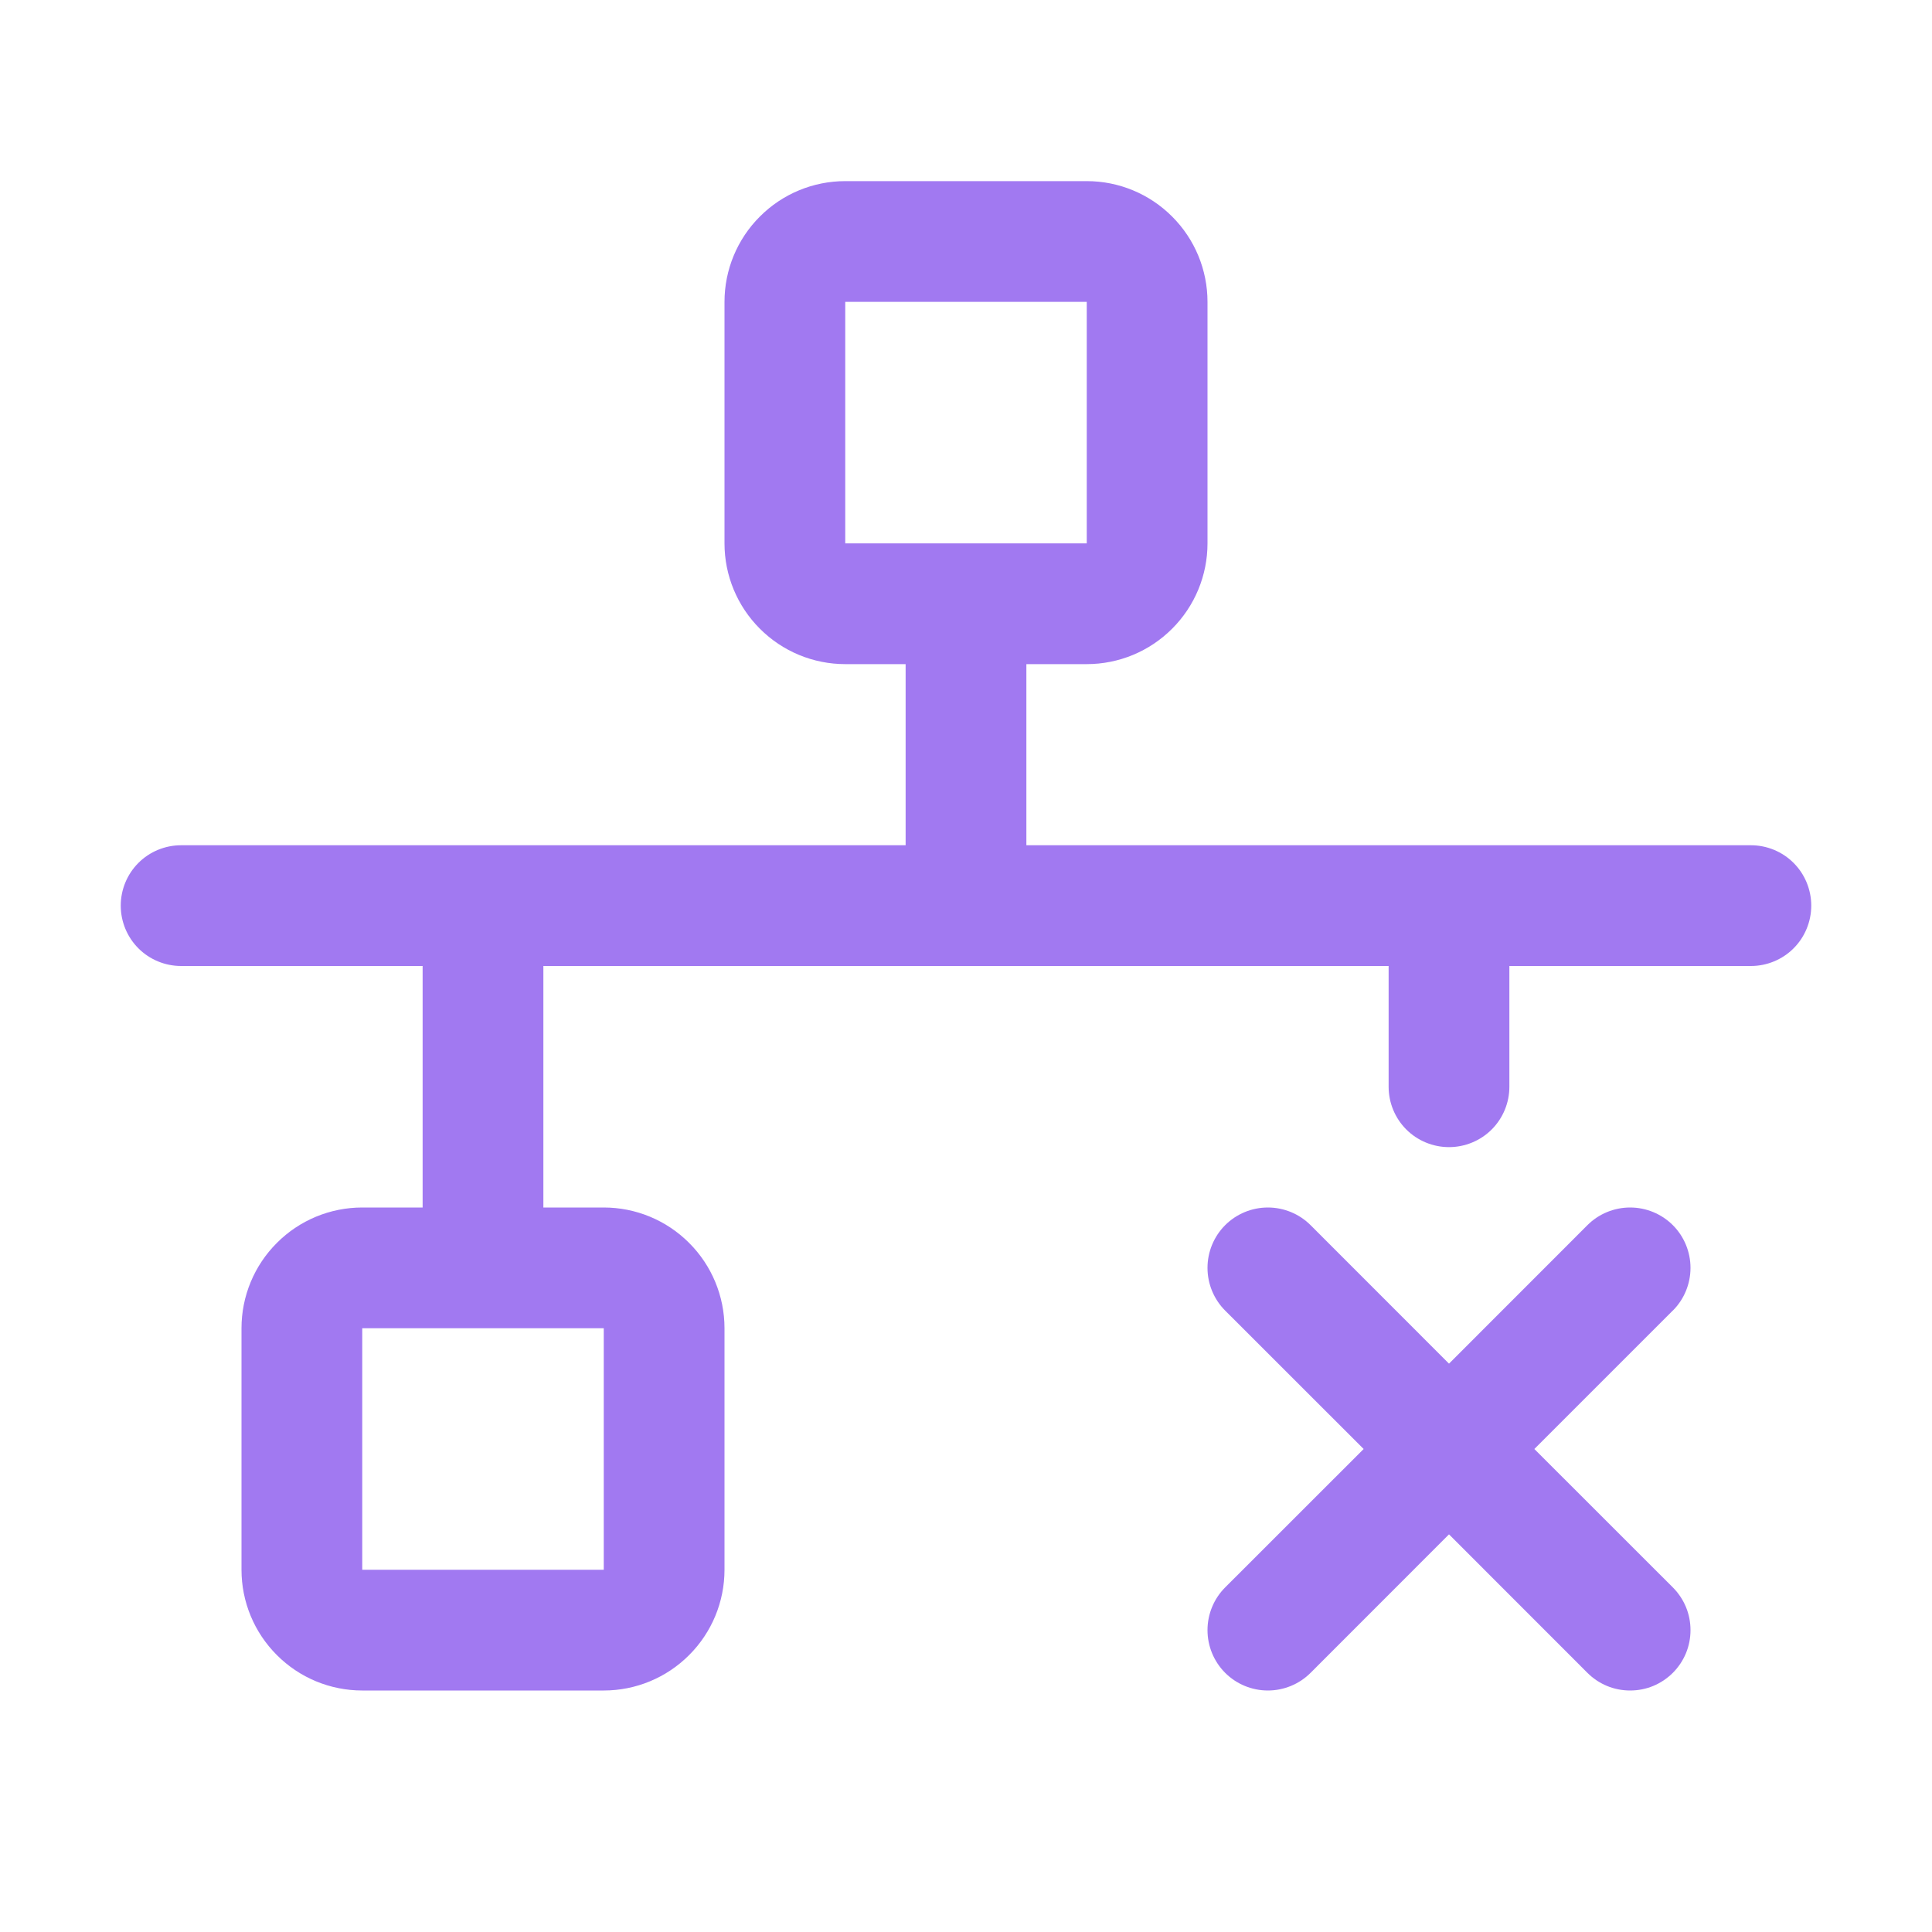 <svg width="28" height="28" viewBox="0 0 28 28" fill="none" xmlns="http://www.w3.org/2000/svg">
<path d="M25.375 12.25H14.875V9.625H15.75C16.214 9.625 16.659 9.441 16.987 9.112C17.316 8.784 17.5 8.339 17.5 7.875V4.375C17.5 3.911 17.316 3.466 16.987 3.138C16.659 2.809 16.214 2.625 15.75 2.625H12.25C11.786 2.625 11.341 2.809 11.013 3.138C10.684 3.466 10.5 3.911 10.5 4.375V7.875C10.5 8.339 10.684 8.784 11.013 9.112C11.341 9.441 11.786 9.625 12.25 9.625H13.125V12.25H2.625C2.393 12.25 2.17 12.342 2.006 12.506C1.842 12.67 1.75 12.893 1.75 13.125C1.75 13.357 1.842 13.58 2.006 13.744C2.17 13.908 2.393 14 2.625 14H6.125V17.5H5.25C4.786 17.5 4.341 17.684 4.013 18.013C3.684 18.341 3.5 18.786 3.5 19.25V22.75C3.5 23.214 3.684 23.659 4.013 23.987C4.341 24.316 4.786 24.5 5.25 24.5H8.75C9.214 24.5 9.659 24.316 9.987 23.987C10.316 23.659 10.5 23.214 10.5 22.75V19.25C10.5 18.786 10.316 18.341 9.987 18.013C9.659 17.684 9.214 17.5 8.75 17.5H7.875V14H20.125V15.75C20.125 15.982 20.217 16.205 20.381 16.369C20.545 16.533 20.768 16.625 21 16.625C21.232 16.625 21.455 16.533 21.619 16.369C21.783 16.205 21.875 15.982 21.875 15.75V14H25.375C25.607 14 25.83 13.908 25.994 13.744C26.158 13.58 26.25 13.357 26.25 13.125C26.25 12.893 26.158 12.67 25.994 12.506C25.83 12.342 25.607 12.25 25.375 12.25ZM12.25 4.375H15.75V7.875H12.25V4.375ZM8.75 22.75H5.25V19.25H8.75V22.75ZM24.243 18.994L22.237 21L24.244 23.006C24.325 23.087 24.39 23.184 24.434 23.29C24.478 23.396 24.5 23.51 24.5 23.625C24.5 23.74 24.478 23.854 24.434 23.96C24.39 24.066 24.325 24.163 24.244 24.244C24.163 24.325 24.066 24.39 23.96 24.434C23.854 24.478 23.74 24.5 23.625 24.5C23.51 24.5 23.396 24.478 23.29 24.434C23.184 24.39 23.087 24.325 23.006 24.244L21 22.237L18.994 24.244C18.83 24.408 18.607 24.5 18.375 24.5C18.143 24.5 17.92 24.408 17.756 24.244C17.592 24.08 17.5 23.857 17.5 23.625C17.5 23.393 17.592 23.17 17.756 23.006L19.763 21L17.756 18.994C17.592 18.83 17.5 18.607 17.5 18.375C17.5 18.143 17.592 17.92 17.756 17.756C17.92 17.592 18.143 17.5 18.375 17.5C18.607 17.5 18.83 17.592 18.994 17.756L21 19.763L23.006 17.756C23.17 17.592 23.393 17.5 23.625 17.5C23.857 17.5 24.08 17.592 24.244 17.756C24.408 17.92 24.5 18.143 24.5 18.375C24.5 18.607 24.408 18.83 24.244 18.994H24.243Z" fill="#A179F1"/>
</svg>
